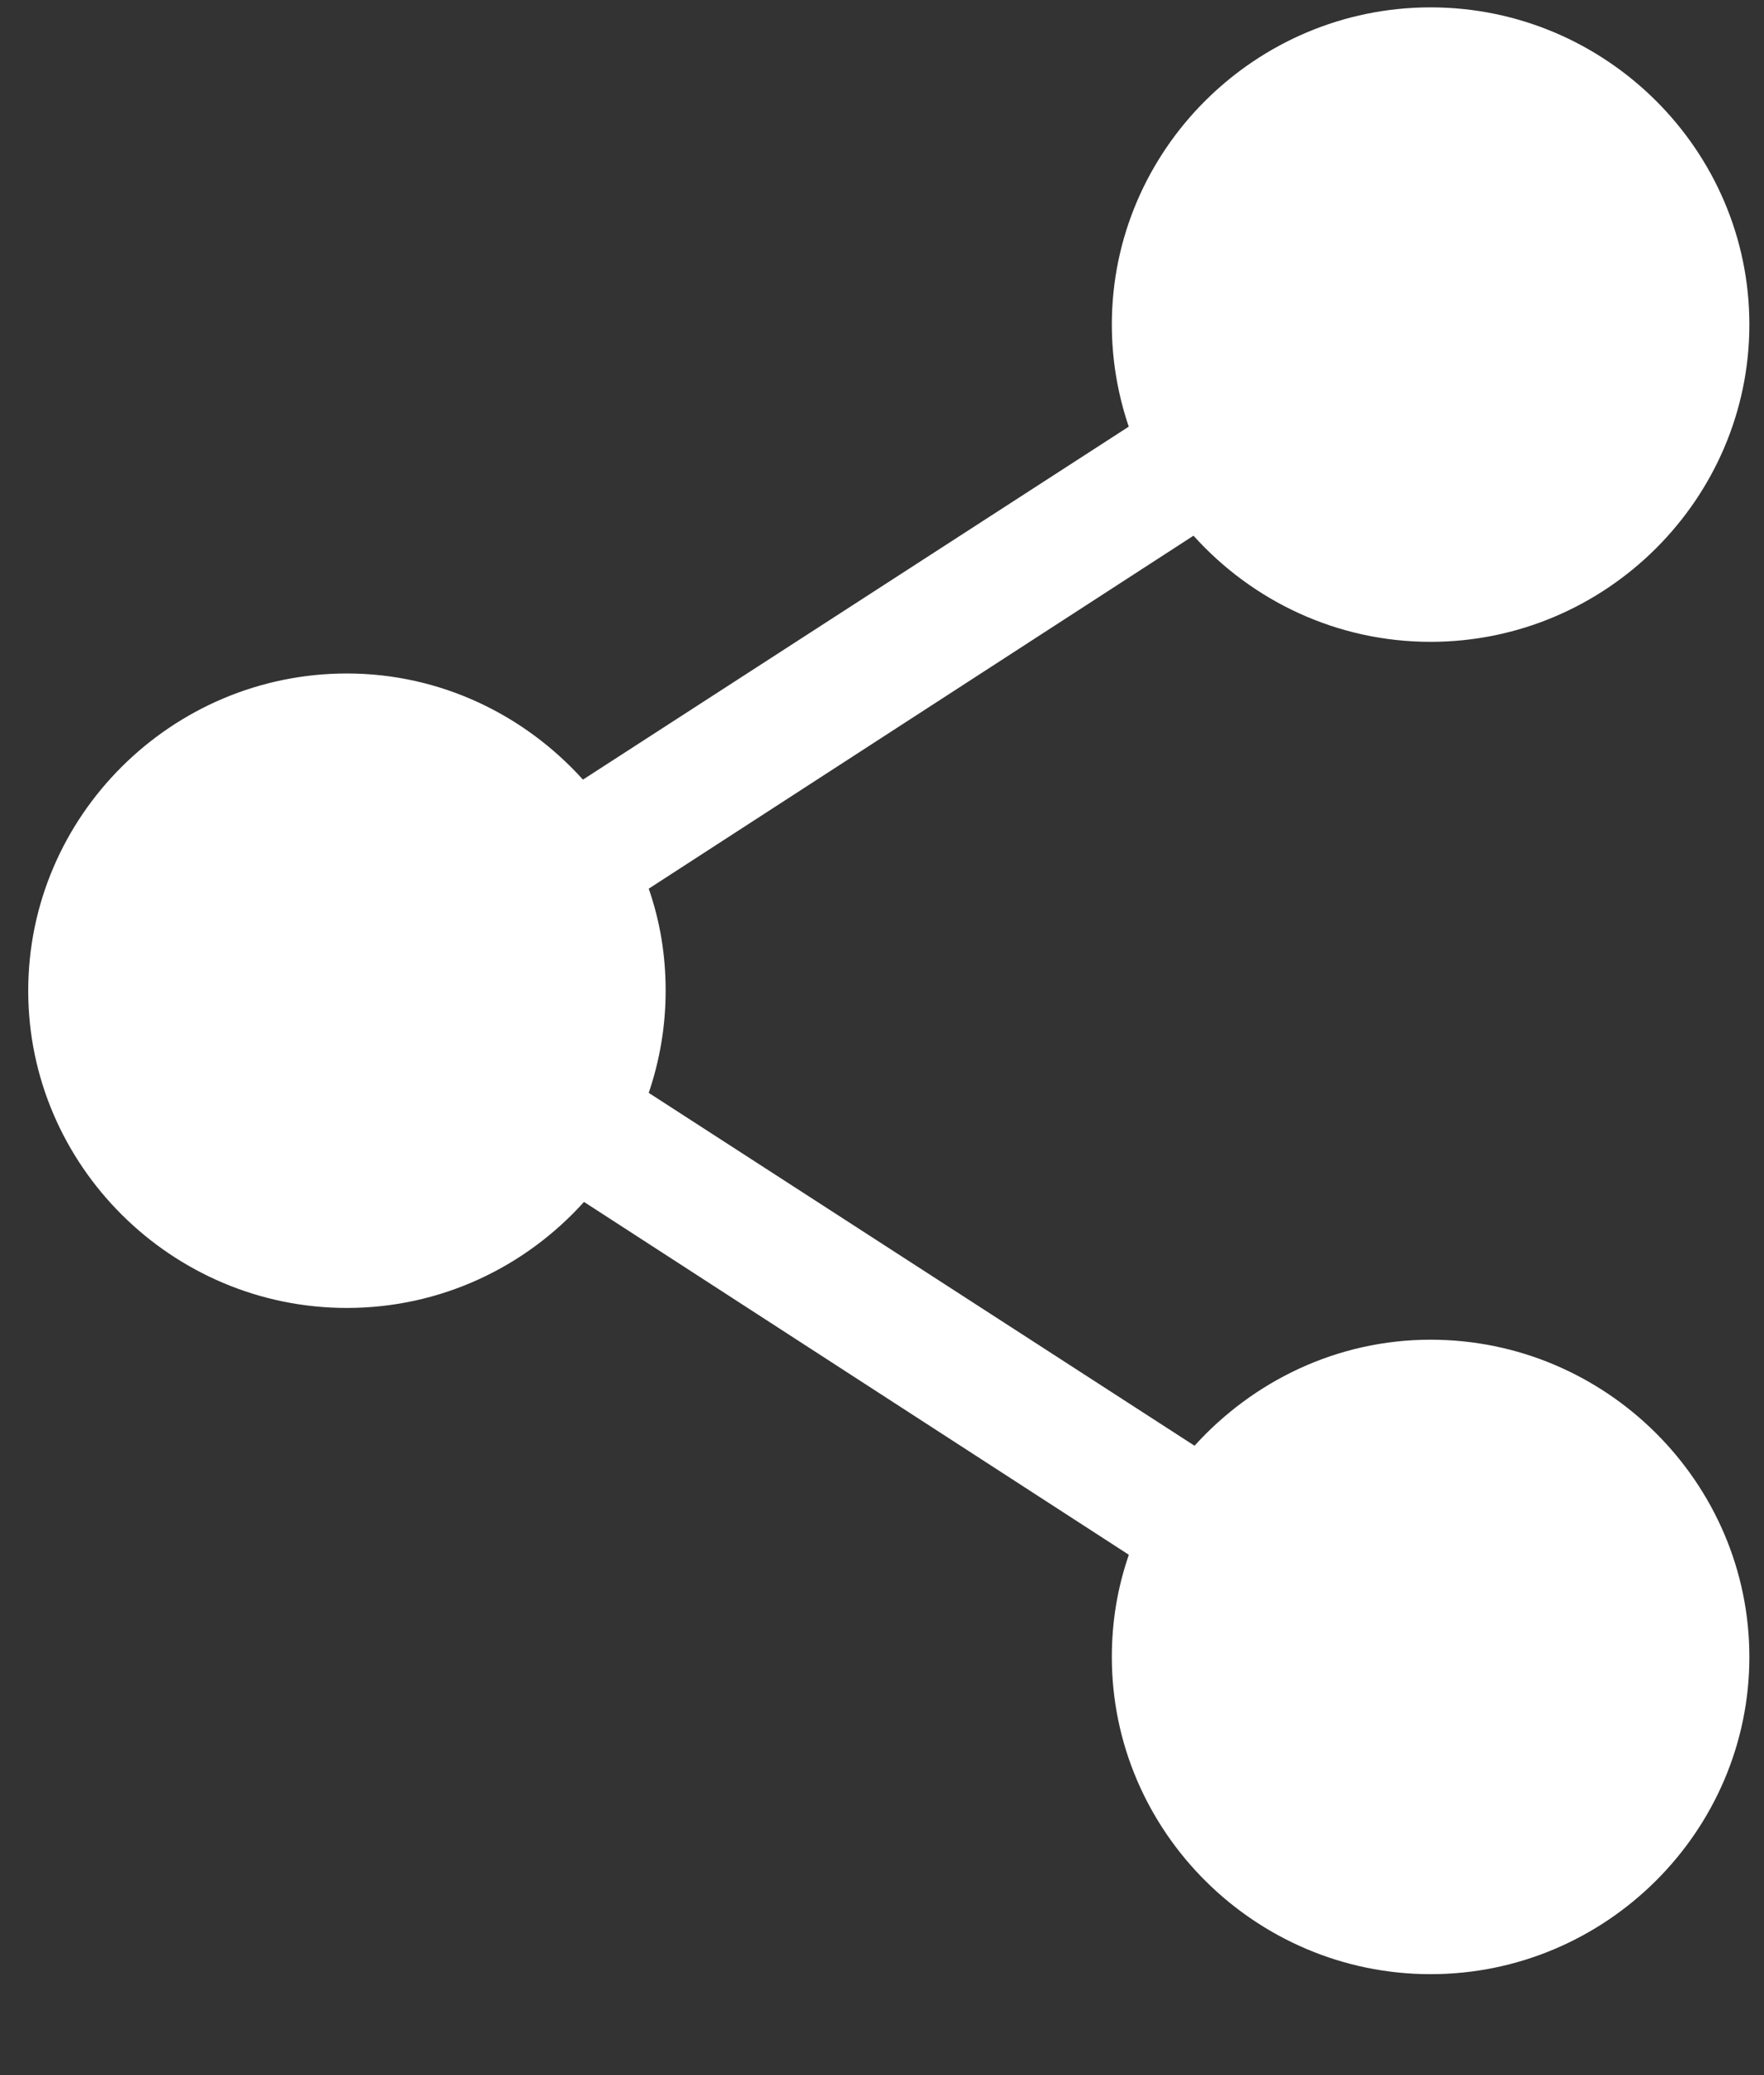 <svg width="17" height="20" viewBox="0 0 17 20" fill="none" xmlns="http://www.w3.org/2000/svg">
<rect x="0" y="0" width="17" height="20" fill="#333333" stroke="none"/>
<path d="M13.787 0.071C12.098 0.071 10.715 1.446 10.715 3.128C10.715 3.471 10.773 3.803 10.878 4.112L5.618 7.514C5.056 6.891 4.246 6.491 3.343 6.491C1.654 6.491 0.272 7.867 0.272 9.549C0.272 11.23 1.654 12.606 3.343 12.606C4.249 12.606 5.064 12.211 5.628 11.584L10.879 14.985C10.771 15.297 10.715 15.623 10.715 15.97C10.715 17.651 12.098 19.027 13.787 19.027C15.476 19.027 16.859 17.651 16.859 15.97C16.859 14.288 15.476 12.912 13.787 12.912C12.885 12.912 12.075 13.312 11.512 13.934L6.252 10.533C6.357 10.224 6.415 9.893 6.415 9.549C6.415 9.202 6.36 8.876 6.252 8.565L11.502 5.163C12.066 5.79 12.881 6.186 13.787 6.186C15.476 6.186 16.859 4.81 16.859 3.128C16.859 1.446 15.476 0.071 13.787 0.071H13.787Z" fill="white"/>
</svg>
